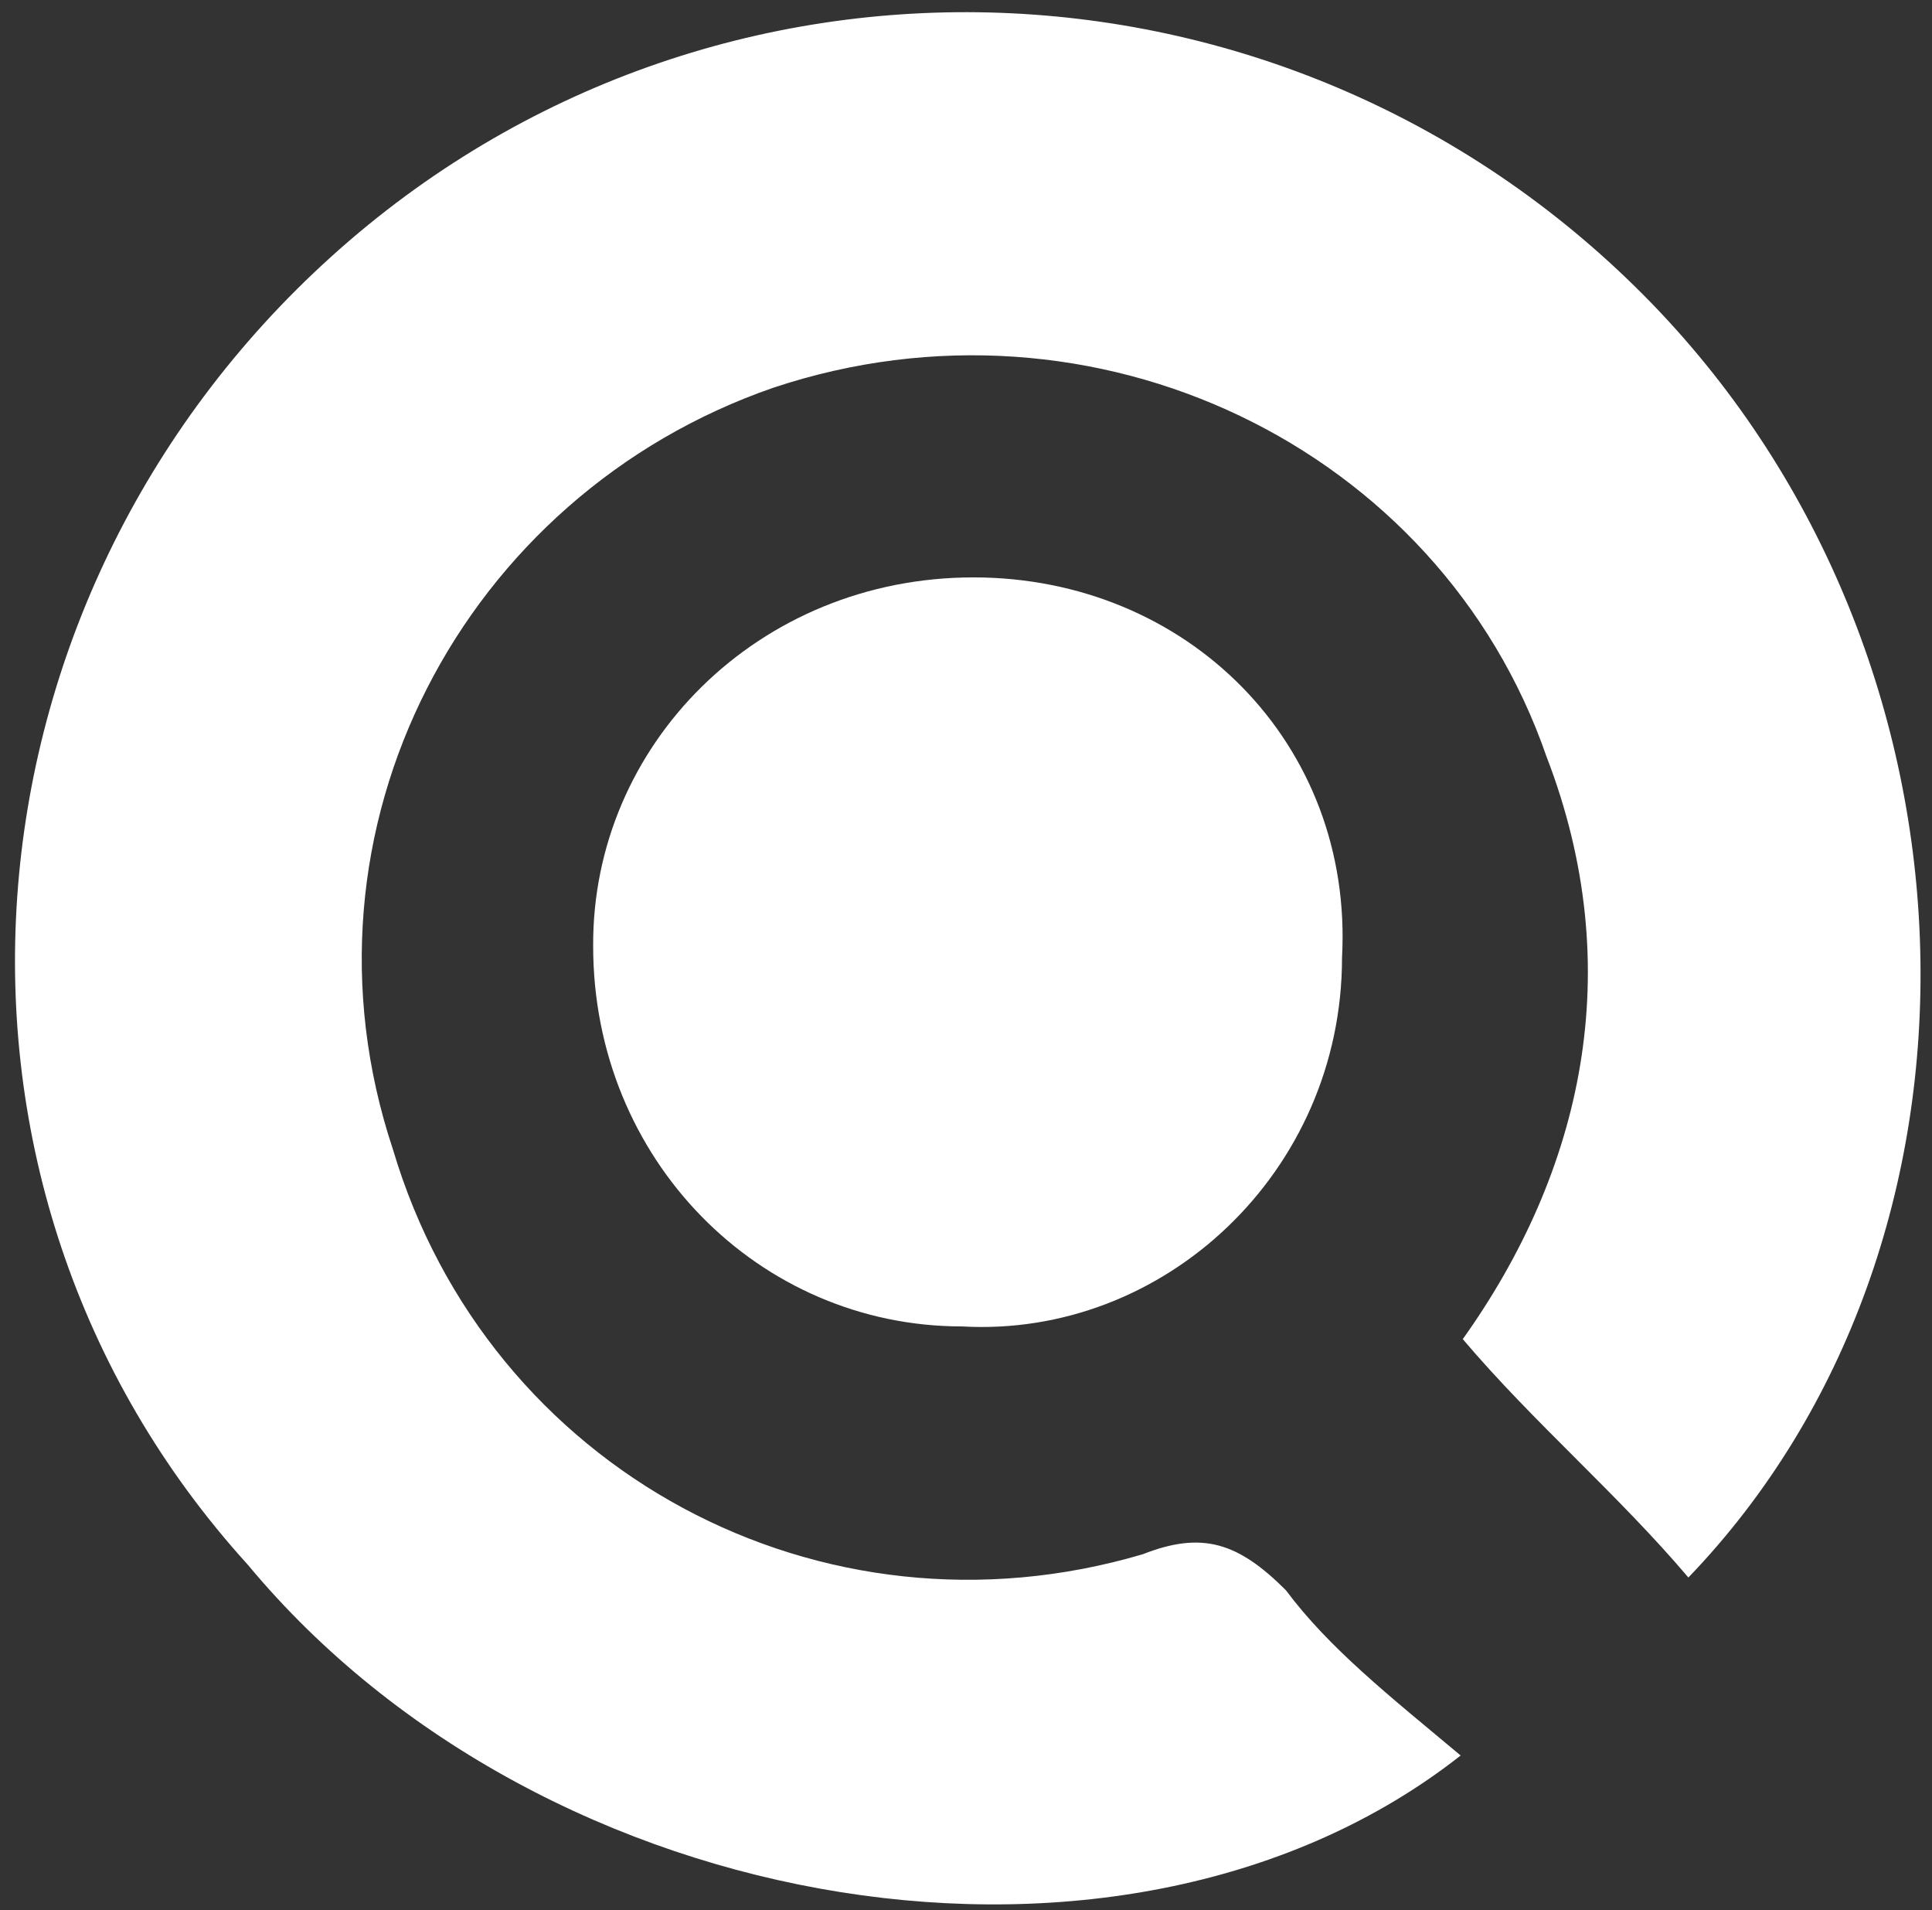 <?xml version="1.0" encoding="utf-8"?>
<!-- Generator: Adobe Illustrator 25.0.0, SVG Export Plug-In . SVG Version: 6.00 Build 0)  -->
<svg version="1.1" id="Capa_1" xmlns="http://www.w3.org/2000/svg" xmlns:xlink="http://www.w3.org/1999/xlink" x="0px" y="0px"
	 viewBox="0 0 182.4 180.3" style="enable-background:new 0 0 182.4 180.3;" xml:space="preserve">
<rect x="0" y="0" width="182.4" height="180.3" fill="#333333" stroke="none"/>
<style type="text/css">
	.st0{fill:#FFFFFF;}
</style>
<g>
	<path class="st0" d="M91.9,54.5c20.2,0,35.9,15.7,34.8,35.9c0,20.2-16.8,35.9-35.9,34.8c-19.1,0-34.8-15.7-34.8-35.9
		C55.9,70.3,71.6,54.5,91.9,54.5z"/>
	<path class="st0" d="M137.9,165.7c-31.4,24.7-86.5,15.7-114.5-18c-32.6-35.9-28.1-91,7.9-123.5s91-30.3,124.7,4.5
		c32.6,33.7,33.7,88.7,3.4,120.2c-6.7-7.9-14.6-14.6-21.3-22.5c11.2-15.7,15.7-34.8,7.9-55c-10.1-29.2-42.7-44.9-73-34.8
		c-29.2,10.1-46,41.6-35.9,71.9c9,30.3,40.4,47.2,70.8,38.2c5.6-2.2,9-1.1,13.5,3.4C125.5,155.6,131.2,160.1,137.9,165.7z"/>
</g>
</svg>
